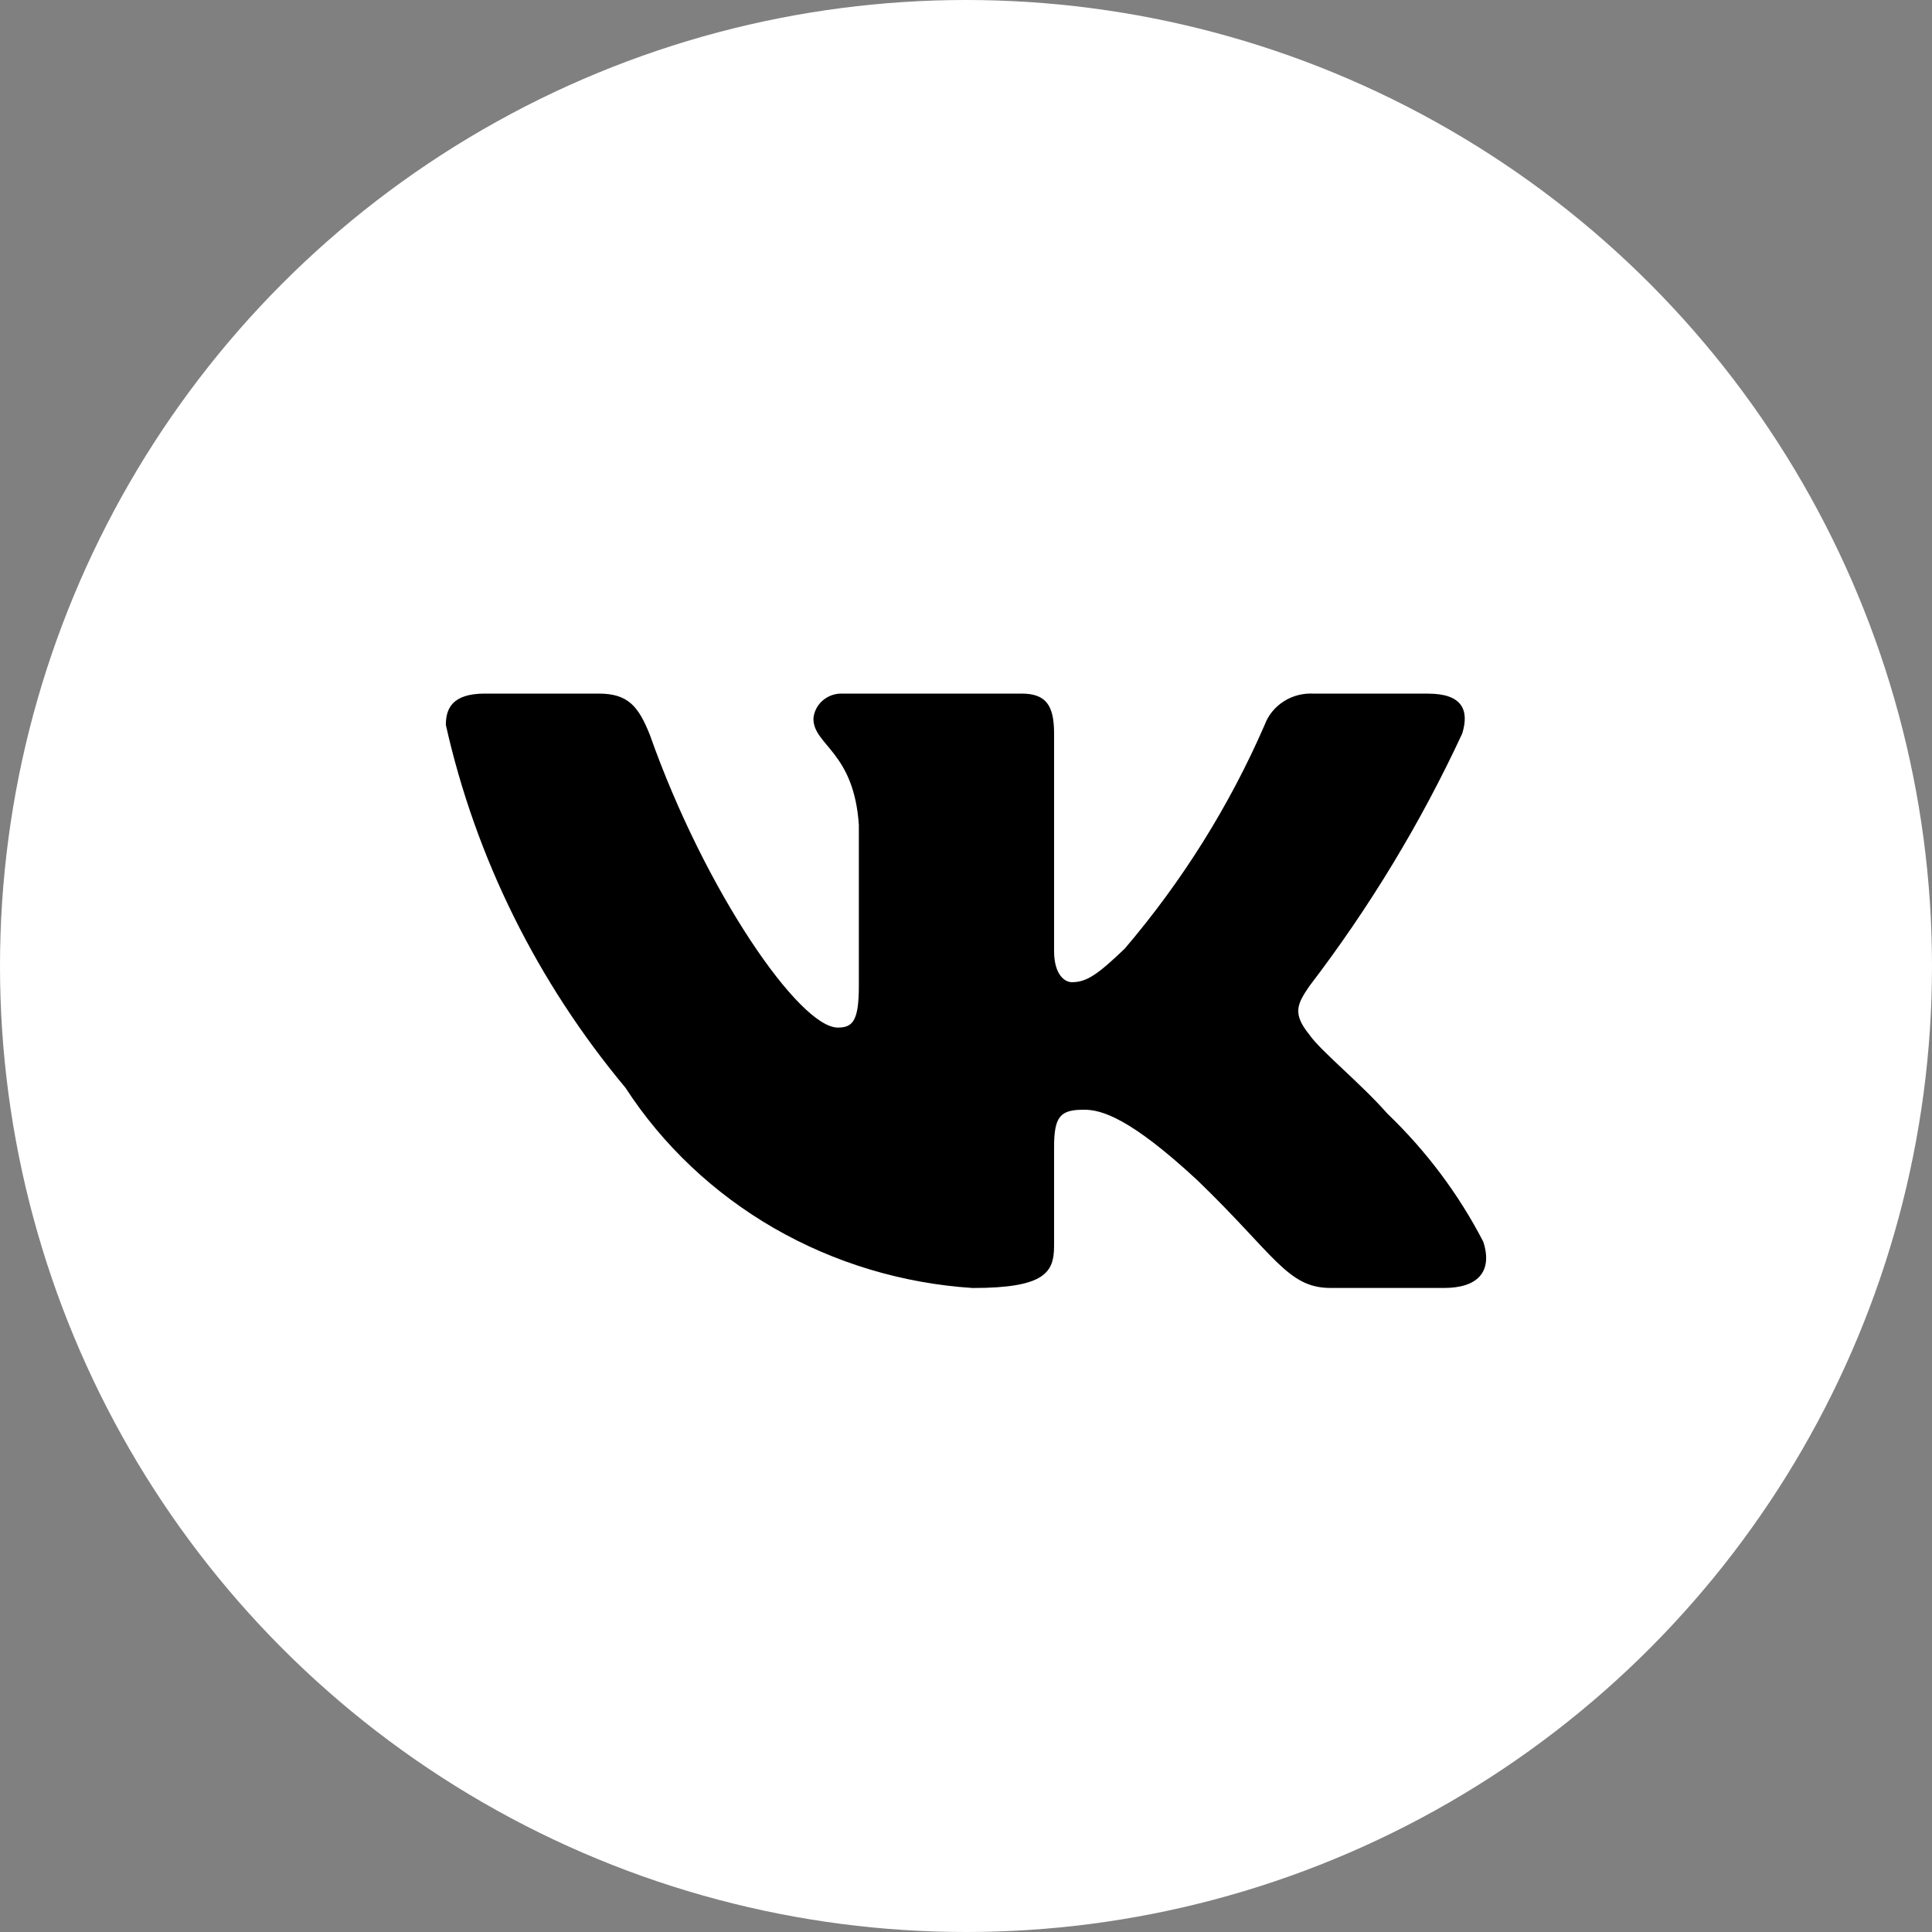 <?xml version="1.0" encoding="UTF-8"?> <svg xmlns="http://www.w3.org/2000/svg" width="39" height="39" viewBox="0 0 39 39" fill="none"><rect x="0" y="0" width="39" height="39" fill="#808080" stroke="none"/><circle cx="19.5" cy="19.5" r="19.5" fill="white"></circle><path d="M29.156 25.999H26.857C25.987 25.999 25.725 25.322 24.166 23.821C22.804 22.558 22.229 22.401 21.884 22.401C21.408 22.401 21.278 22.527 21.278 23.158V25.147C21.278 25.685 21.096 26 19.635 26C18.218 25.908 16.843 25.494 15.625 24.792C14.407 24.089 13.379 23.118 12.627 21.959C10.843 19.821 9.601 17.313 9 14.633C9 14.302 9.131 14.001 9.788 14.001H12.085C12.676 14.001 12.888 14.254 13.12 14.839C14.236 17.996 16.139 20.743 16.912 20.743C17.208 20.743 17.337 20.617 17.337 19.907V16.654C17.239 15.17 16.42 15.045 16.42 14.508C16.43 14.367 16.498 14.235 16.608 14.14C16.718 14.045 16.862 13.995 17.009 14.001H20.621C21.114 14.001 21.278 14.238 21.278 14.806V19.196C21.278 19.67 21.489 19.827 21.638 19.827C21.935 19.827 22.162 19.67 22.705 19.149C23.869 17.783 24.82 16.262 25.529 14.632C25.601 14.437 25.738 14.269 25.919 14.155C26.099 14.041 26.314 13.988 26.529 14.002H28.828C29.517 14.002 29.663 14.334 29.517 14.807C28.681 16.608 27.646 18.318 26.431 19.907C26.184 20.27 26.085 20.459 26.431 20.886C26.659 21.217 27.465 21.864 28.006 22.48C28.794 23.236 29.448 24.11 29.943 25.068C30.14 25.684 29.812 25.999 29.156 25.999Z" fill="black"></path></svg> 